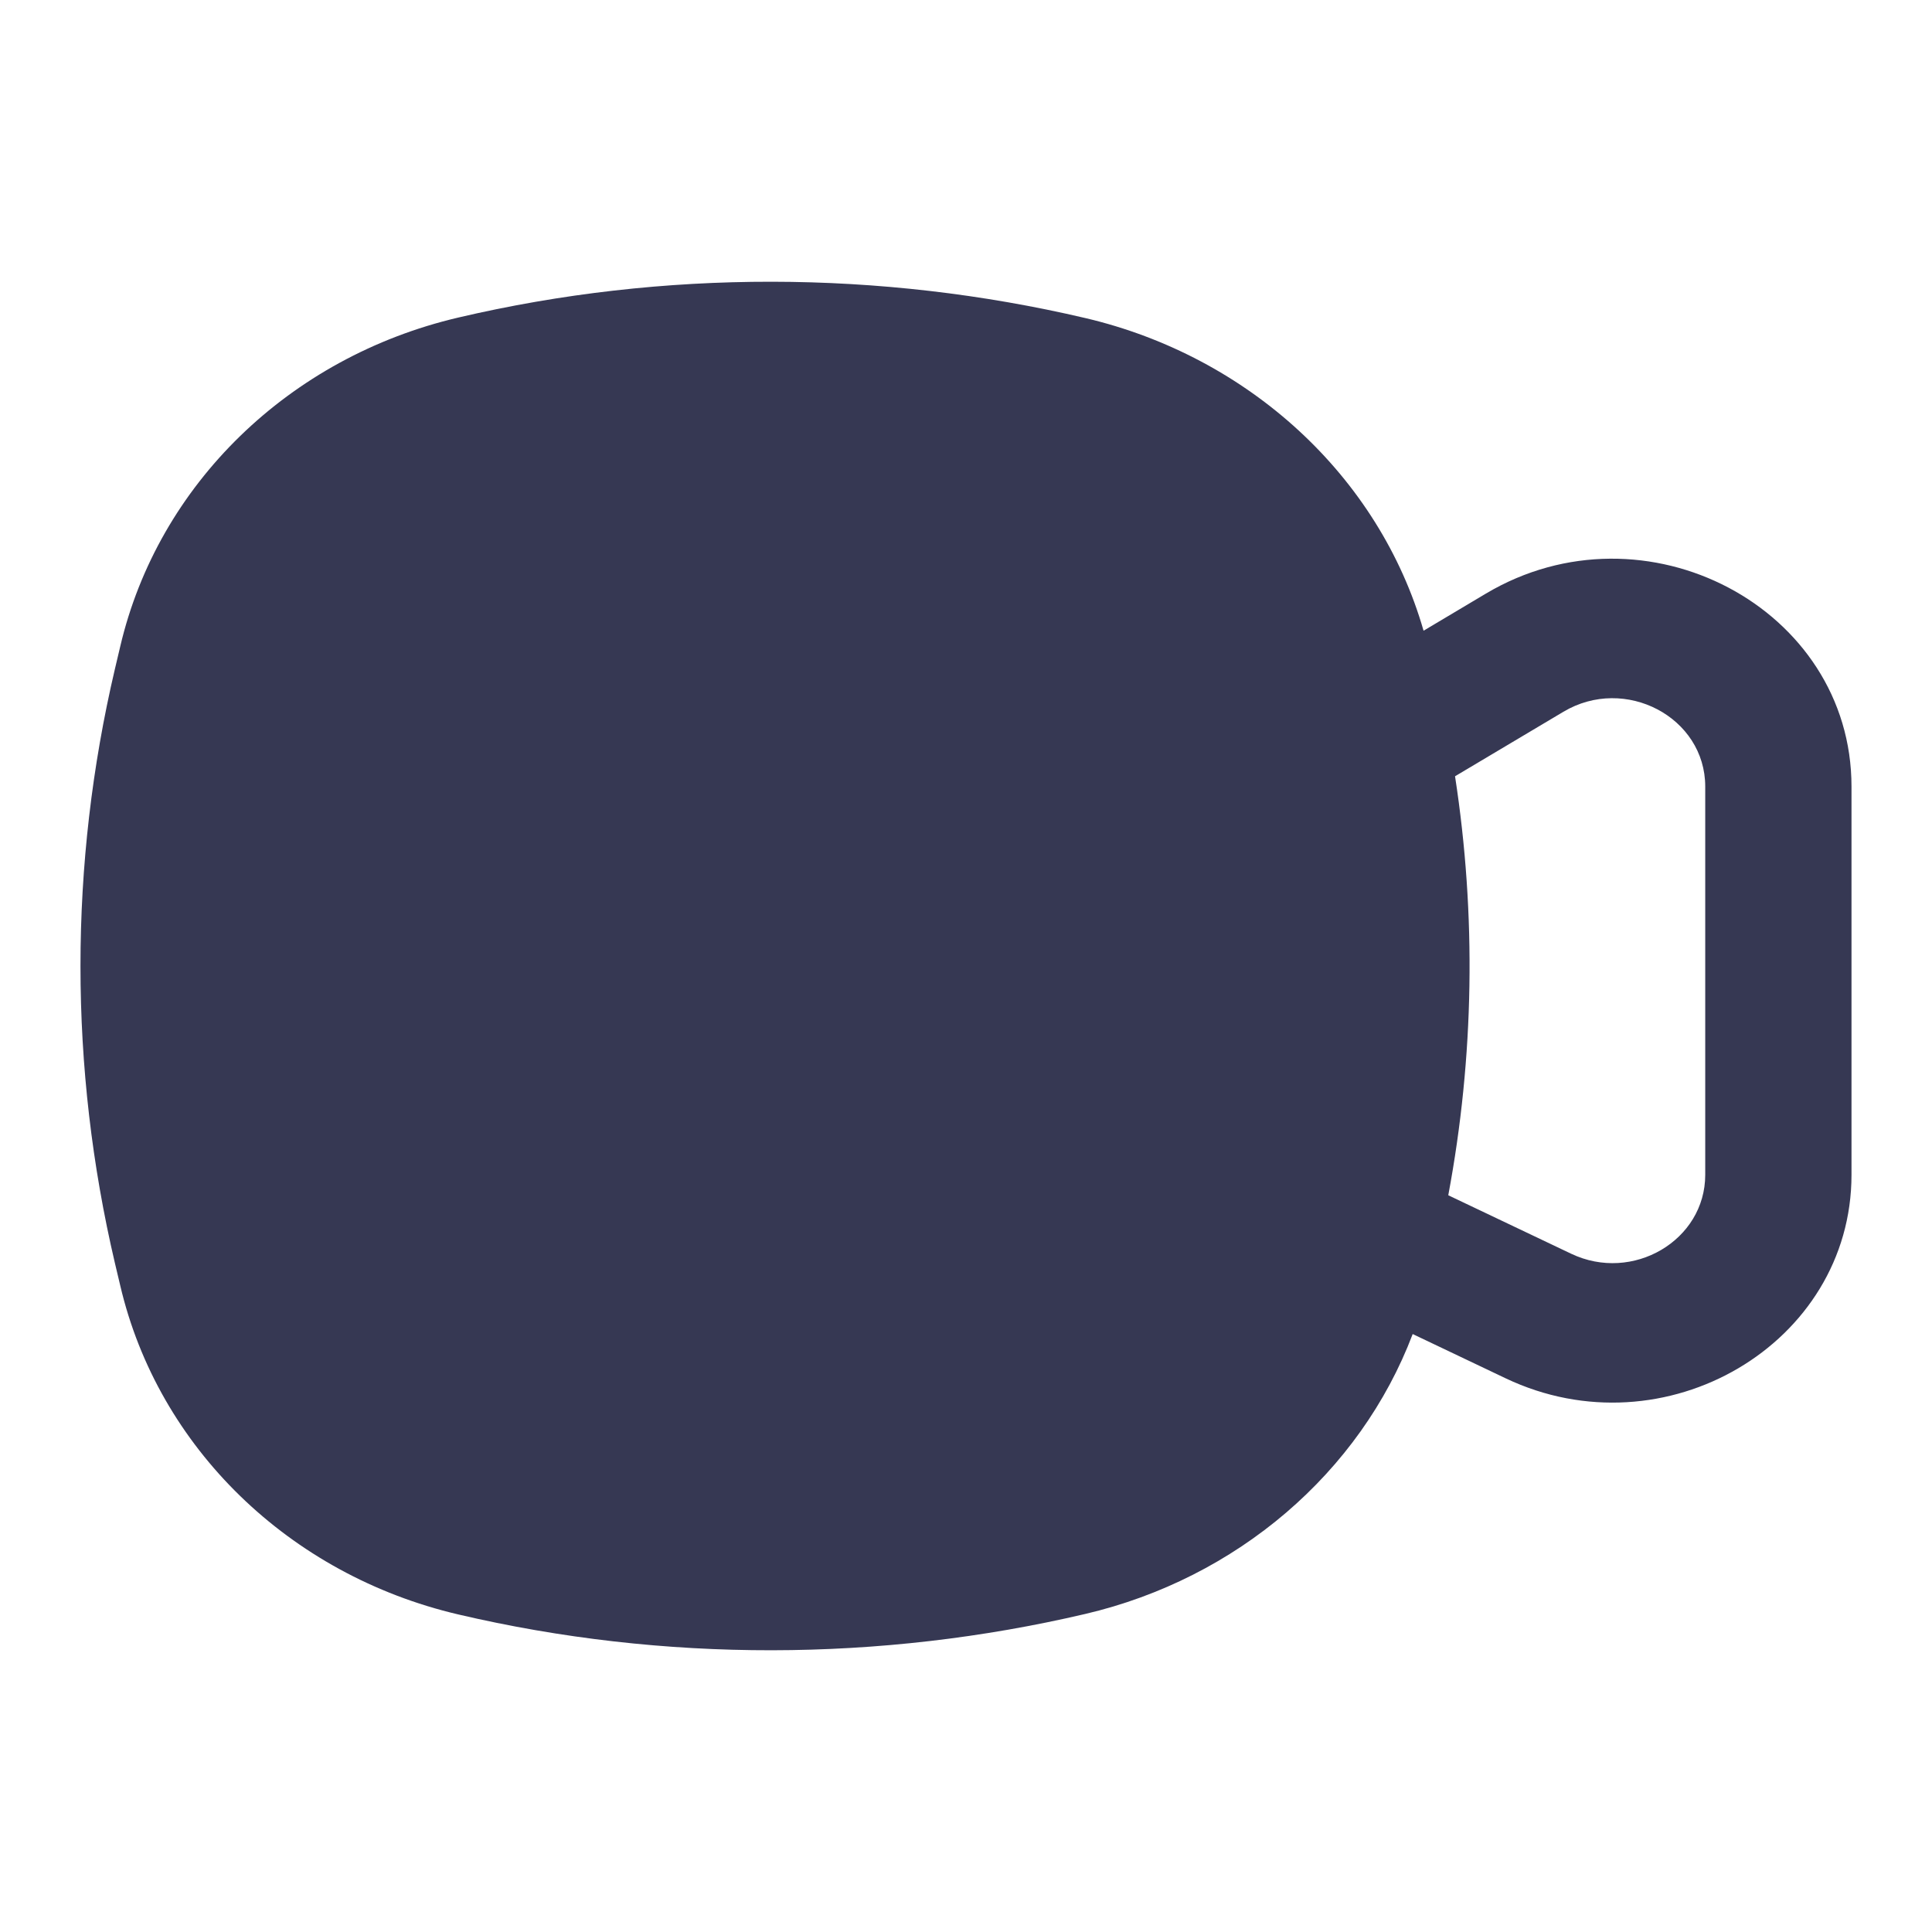 <?xml version="1.0" encoding="utf-8"?><!-- Uploaded to: SVG Repo, www.svgrepo.com, Generator: SVG Repo Mixer Tools -->
<svg width="800px" height="800px" viewBox="0 0 24 24" fill="none" xmlns="http://www.w3.org/2000/svg">
<path fill-rule="evenodd" clip-rule="evenodd" d="M13.482 3.951C15.51 4.427 17.132 5.915 17.684 7.835L18.458 7.374C20.435 6.198 23 7.551 23 9.771L23 14.594C23 16.695 20.678 18.061 18.704 17.122L17.549 16.572C16.896 18.294 15.364 19.608 13.482 20.049C10.934 20.646 8.243 20.653 5.692 20.055C3.592 19.563 1.965 17.981 1.494 15.971L1.428 15.693C0.857 13.261 0.857 10.739 1.428 8.308L1.494 8.029C1.965 6.019 3.592 4.437 5.692 3.945C8.243 3.347 10.934 3.354 13.482 3.951ZM17.991 14.848C18.313 13.128 18.341 11.37 18.075 9.643L19.421 8.842C20.188 8.385 21.183 8.91 21.183 9.771L21.183 14.594C21.183 15.409 20.282 15.939 19.517 15.574L17.991 14.848Z" fill="#363853"/>
</svg>